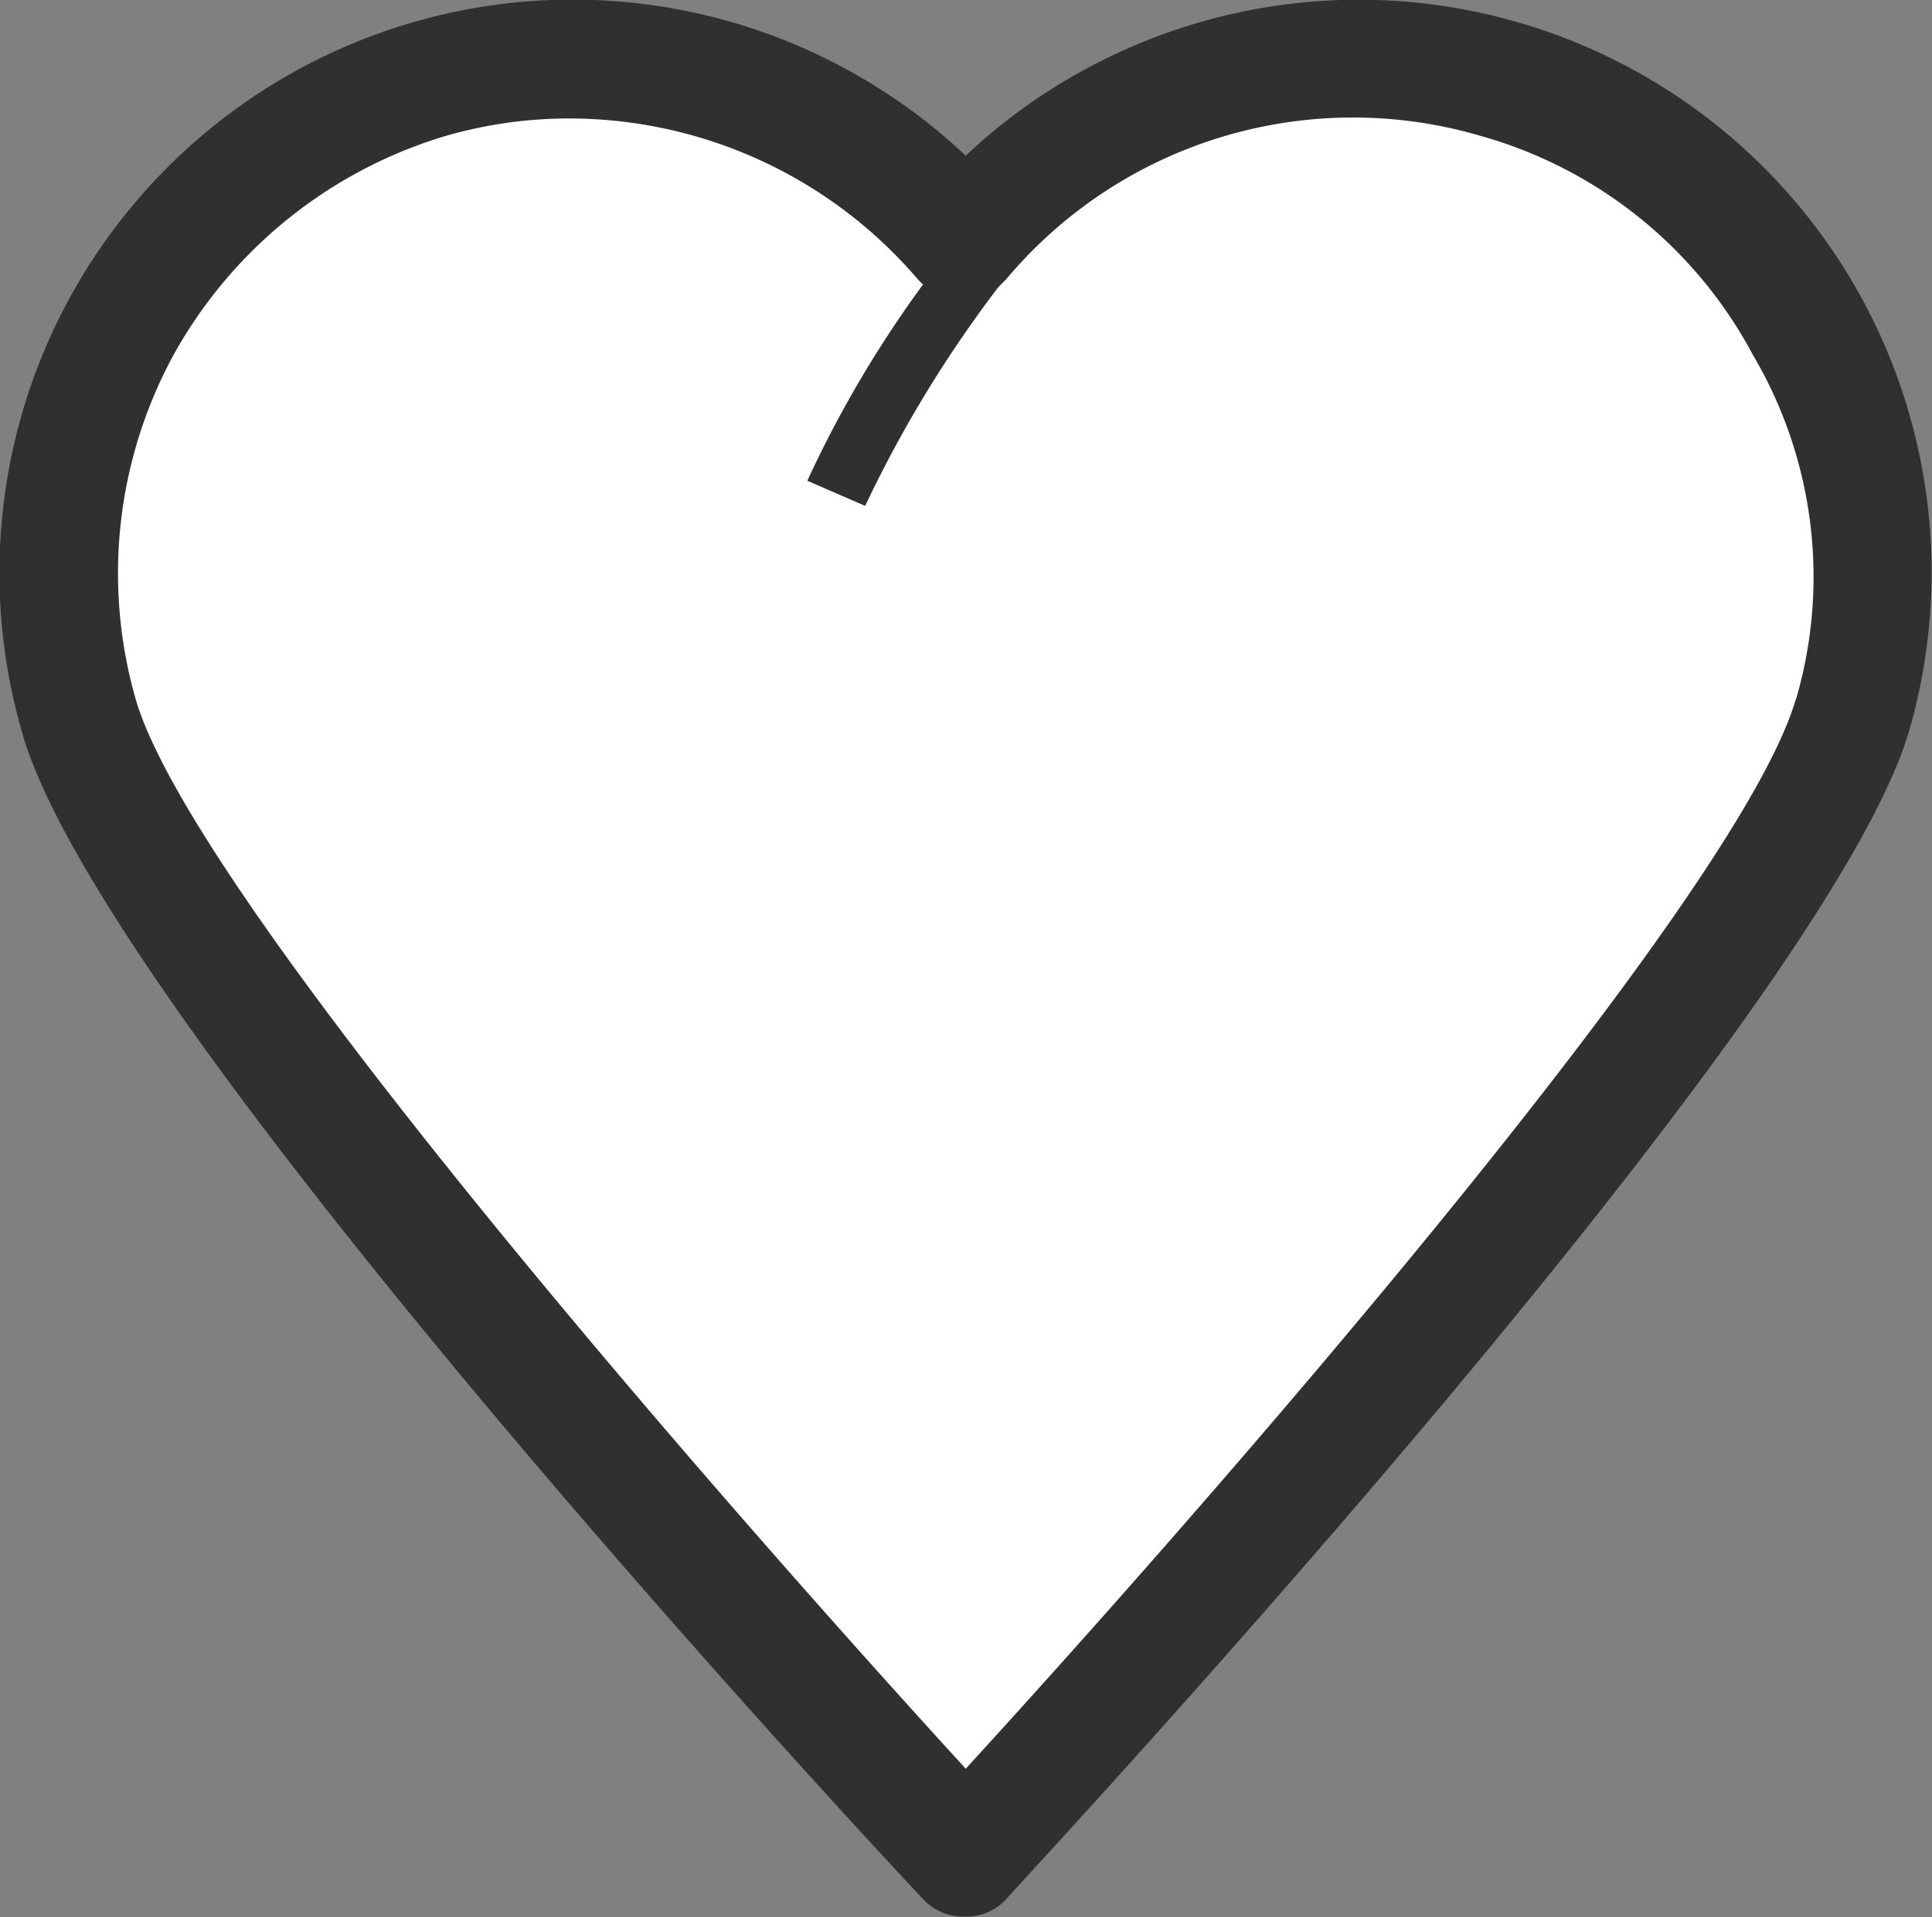 <svg id="Layer_1" data-name="Layer 1" xmlns="http://www.w3.org/2000/svg" viewBox="0 0 76.82 76.21"><rect x="0" y="0" width="76.82" height="76.21" fill="#808080" stroke="none"/><defs><style>.cls-1{fill:#fff;}.cls-2{fill:#303030;}</style></defs><title>favorite-grey-icon</title><g id="fe16635b-3a42-4b16-9393-bfa33dbb71ac"><path class="cls-1" d="M58.88,4.9A19.78,19.78,0,0,0,38.44,11a19.84,19.84,0,0,0-27.6-2.33A19,19,0,0,0,4.65,28.73C7.7,39,38.44,71.43,38.44,71.43S69.19,39,72.21,28.73A19.16,19.16,0,0,0,58.9,4.9Z" transform="translate(0 -0.01)"/></g><path class="cls-2" d="M74,11.82a22.78,22.78,0,0,0-30.95-9,22.39,22.39,0,0,0-4.65,3.38,22.79,22.79,0,0,0-37.5,23c3.2,11.1,32.4,42.7,35.8,46.3a2.19,2.19,0,0,0,1.7.7,2.15,2.15,0,0,0,1.7-.8c3.3-3.6,32.5-35.2,35.8-46.3A22.73,22.73,0,0,0,74,11.82Zm-2.6,16c-2.3,7.9-23.2,31.8-33,42.5-9.8-10.7-30.7-34.6-33-42.5a18.16,18.16,0,0,1,1.5-13.7,18.39,18.39,0,0,1,10.8-8.7,17.61,17.61,0,0,1,5-.7,18.24,18.24,0,0,1,13.8,6.4l.2.2a45.26,45.26,0,0,0-4.6,7.8l2.3,1a48.62,48.62,0,0,1,5.3-8.7l.3-.3a18,18,0,0,1,18.9-5.7h0a17.66,17.66,0,0,1,10.8,8.7A17.35,17.35,0,0,1,71.41,27.82Z" transform="translate(0 -0.01)"/></svg>